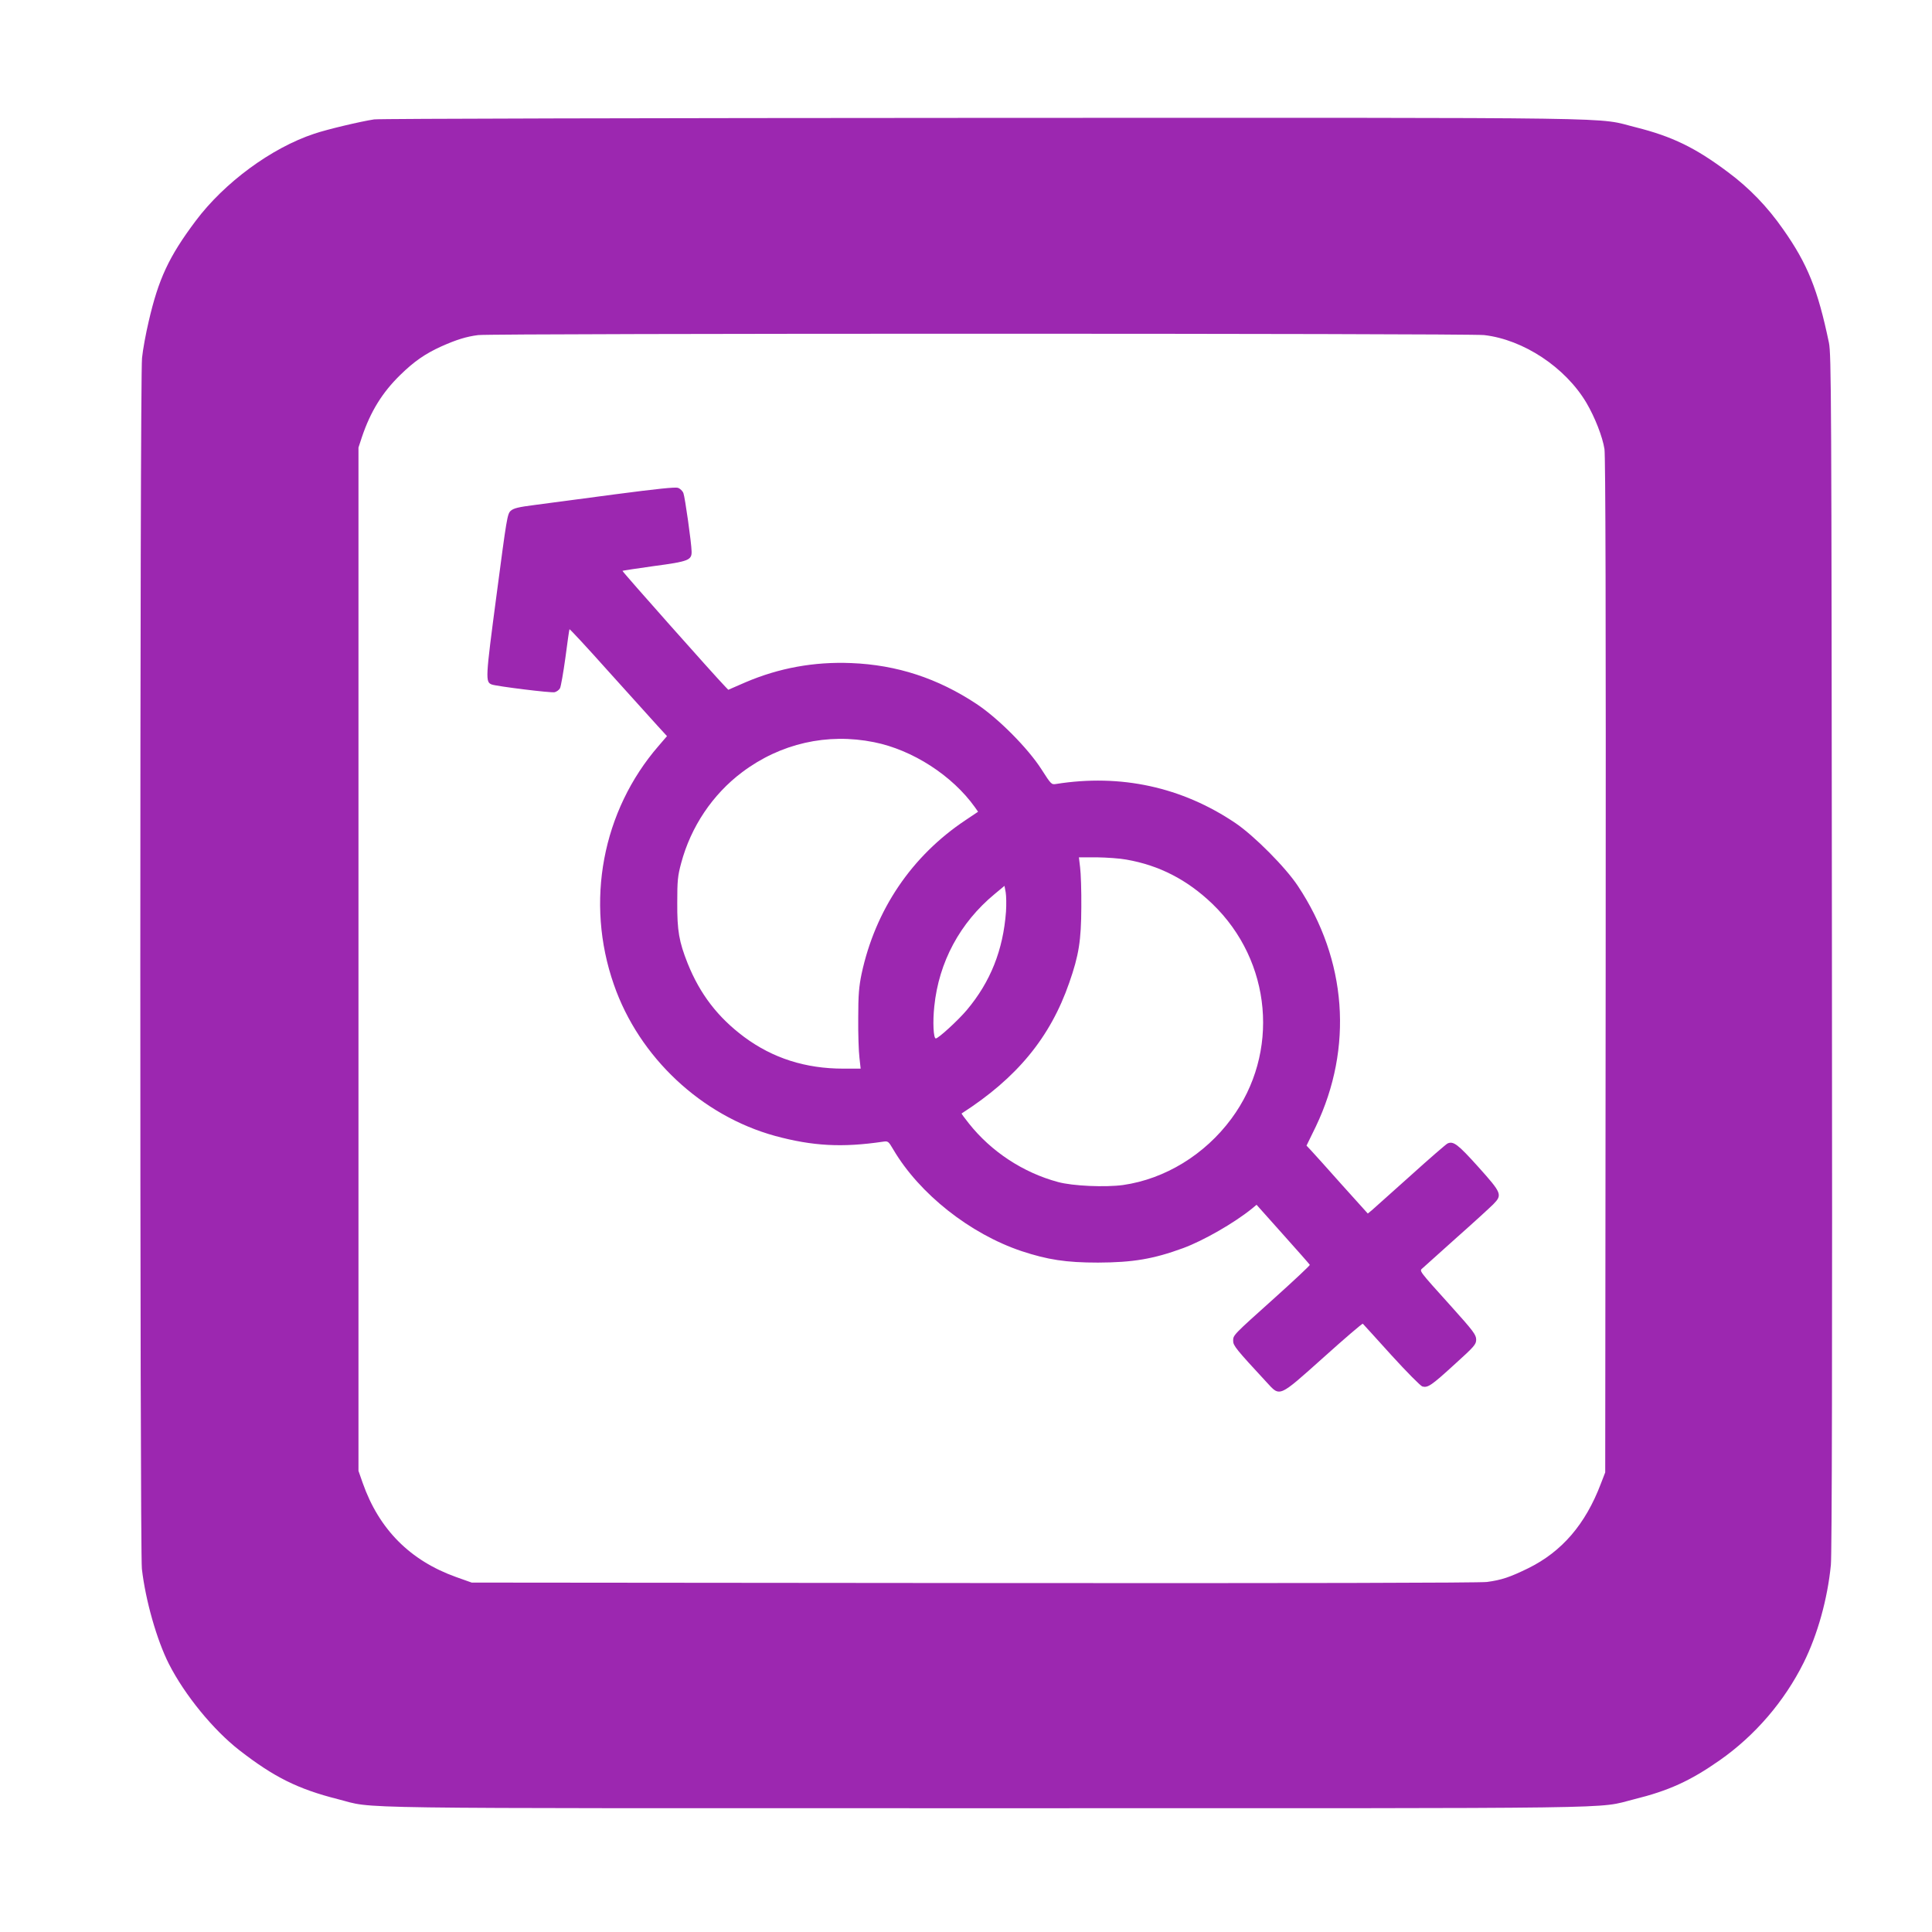 <?xml version="1.0" standalone="no"?>
<!DOCTYPE svg PUBLIC "-//W3C//DTD SVG 20010904//EN"
 "http://www.w3.org/TR/2001/REC-SVG-20010904/DTD/svg10.dtd">
<svg version="1.0" xmlns="http://www.w3.org/2000/svg"
 width="1280pt" height="1280pt" viewBox="0 0 1280 1280"
 preserveAspectRatio="xMidYMid meet">
<g transform="translate(0,1280) scale(0.1,-0.1)"
fill="#9c27b0" stroke="none">
<path d="M2479 12009 c-87 -13 -312 -66 -397 -95 -284 -94 -596 -324 -786
-578 -177 -236 -246 -384 -311 -666 -19 -80 -39 -189 -44 -242 -15 -133 -15
-7896 -1 -8022 24 -209 99 -472 179 -630 105 -206 294 -437 466 -571 230 -179
389 -258 654 -325 258 -65 -91 -60 4296 -60 4372 0 4031 -5 4290 59 230 57
372 121 569 259 234 164 428 390 556 647 92 185 158 422 180 647 7 69 10 1412
7 4058 -3 3717 -4 3960 -20 4040 -73 350 -141 521 -304 752 -104 149 -224 273
-364 377 -217 163 -371 237 -609 297 -279 69 80 64 -4320 63 -2192 -1 -4010
-5 -4041 -10z m7354 -1429 c260 -30 537 -213 677 -448 57 -97 107 -225 120
-307 7 -49 10 -1075 8 -3425 l-3 -3355 -29 -75 c-102 -269 -258 -450 -481
-560 -123 -60 -177 -78 -274 -91 -50 -6 -1237 -9 -3401 -7 l-3325 3 -104 37
c-304 109 -510 316 -618 623 l-28 80 0 3390 0 3390 23 70 c57 169 135 295 254
411 91 89 164 140 272 189 101 45 166 65 244 75 103 12 6560 12 6665 0z"/>
<path d="M4075 9525 c-214 -28 -452 -60 -528 -70 -111 -14 -144 -22 -163 -39
-23 -20 -27 -48 -94 -556 -74 -559 -75 -578 -32 -595 33 -12 394 -57 417 -51
14 4 29 15 35 26 6 11 22 102 36 203 13 100 25 185 27 188 1 4 118 -122 259
-280 142 -157 287 -318 322 -357 l65 -71 -55 -64 c-374 -431 -488 -1035 -297
-1582 167 -482 581 -869 1069 -1003 248 -67 443 -78 714 -38 34 5 36 3 69 -53
173 -293 507 -557 849 -672 173 -57 294 -76 507 -76 230 1 365 23 564 96 133
49 336 165 456 262 l30 25 175 -196 c96 -107 176 -198 178 -202 1 -4 -102
-101 -230 -216 -282 -253 -278 -249 -278 -288 0 -31 20 -56 221 -273 91 -99
77 -105 378 164 140 126 257 226 260 223 3 -3 88 -96 189 -208 101 -111 194
-205 206 -208 36 -9 59 6 210 144 135 122 146 135 146 167 0 31 -18 56 -162
216 -227 252 -215 237 -192 258 11 10 111 100 224 201 113 100 222 200 243
221 62 63 57 74 -99 248 -135 150 -165 173 -204 155 -10 -5 -121 -101 -246
-214 -126 -113 -241 -215 -255 -228 l-27 -22 -173 192 c-94 106 -186 208 -202
225 l-31 33 62 127 c249 522 206 1104 -119 1593 -81 123 -290 333 -414 417
-354 239 -760 327 -1188 259 -31 -5 -33 -3 -97 97 -89 139 -284 336 -430 433
-257 170 -527 259 -831 271 -246 10 -479 -33 -699 -127 l-115 -50 -22 23 c-70
72 -682 761 -679 765 3 2 98 16 211 32 226 30 249 39 247 97 -1 57 -44 359
-54 385 -5 15 -22 31 -36 36 -19 6 -142 -7 -417 -43z m1715 -1642 c256 -51
519 -221 669 -431 l21 -30 -82 -55 c-358 -238 -599 -595 -690 -1020 -17 -83
-22 -137 -22 -292 -1 -104 3 -223 8 -262 l8 -73 -115 0 c-250 0 -467 69 -657
210 -174 130 -292 283 -374 487 -57 144 -70 215 -69 403 0 145 3 177 26 262
64 240 208 455 404 602 254 191 564 261 873 199z m1672 -778 c219 -38 404
-134 570 -293 395 -380 449 -988 126 -1424 -176 -238 -439 -399 -717 -439
-117 -16 -334 -7 -432 20 -230 62 -442 201 -590 388 -28 35 -50 65 -48 66 366
235 587 503 713 866 64 183 79 280 80 501 1 107 -3 225 -8 263 l-8 67 118 0
c66 -1 154 -7 196 -15z m-797 -345 c-19 -255 -103 -465 -259 -651 -56 -67
-189 -189 -206 -189 -16 0 -21 111 -10 213 30 293 170 554 400 744 l65 54 8
-43 c4 -24 5 -81 2 -128z"/>
</g>
</svg>
